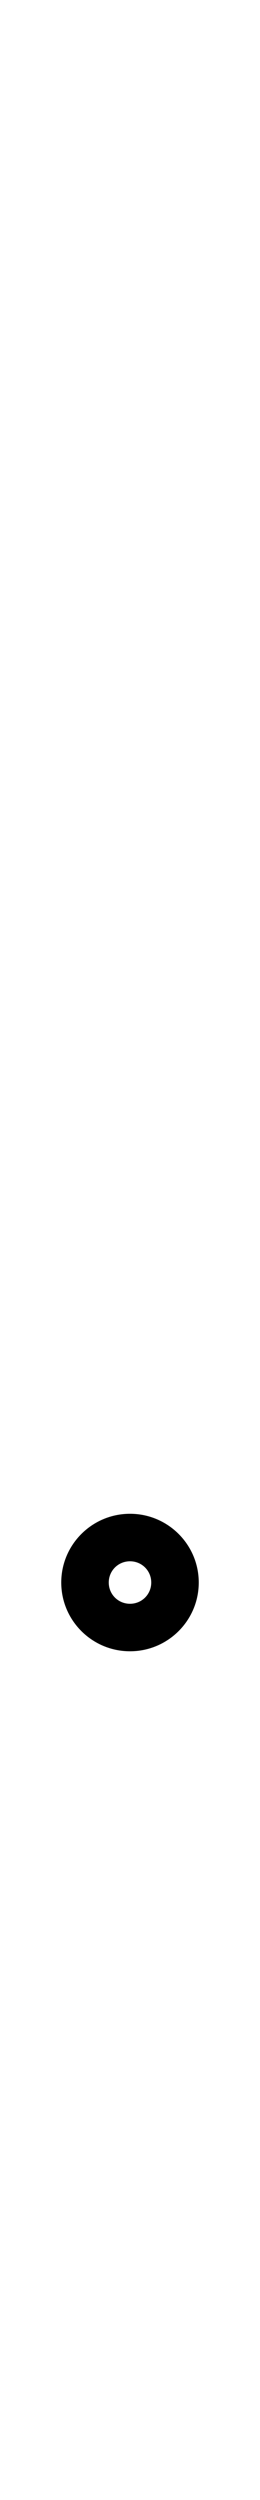 <?xml version="1.0" encoding="UTF-8"?>
<svg xmlns="http://www.w3.org/2000/svg" xmlns:inkscape="http://www.inkscape.org/namespaces/inkscape" xmlns:sodipodi="http://sodipodi.sourceforge.net/DTD/sodipodi-0.dtd" xmlns:svg="http://www.w3.org/2000/svg" version="1.1" viewBox="0 -350 104 1000">
    <sodipodi:namedview pagecolor="#ffffff" bordercolor="#666666" borderopacity="1.0" showgrid="true">
        <inkscape:grid id="grid№1" type="xygrid" dotted="false" enabled="true" visible="true" empspacing="10" />
        <sodipodi:guide id="baseline" position="0.00,350.00" orientation="0.00,1.00" />
    </sodipodi:namedview>
    <g id="glyph">
        <path d="M 60.5 283C 60.5 287.729 56.729 291.5 52 291.5C 47.271 291.5 43.5 287.729 43.5 283C 43.5 278.271 47.271 274.5 52 274.5C 56.729 274.5 60.5 278.271 60.5 283ZM 24.5 283C 24.5 298.171 36.829 310.5 52 310.5C 67.171 310.5 79.5 298.171 79.5 283C 79.5 267.829 67.171 255.5 52 255.5C 36.829 255.5 24.5 267.829 24.5 283Z" />
    </g>
</svg>
